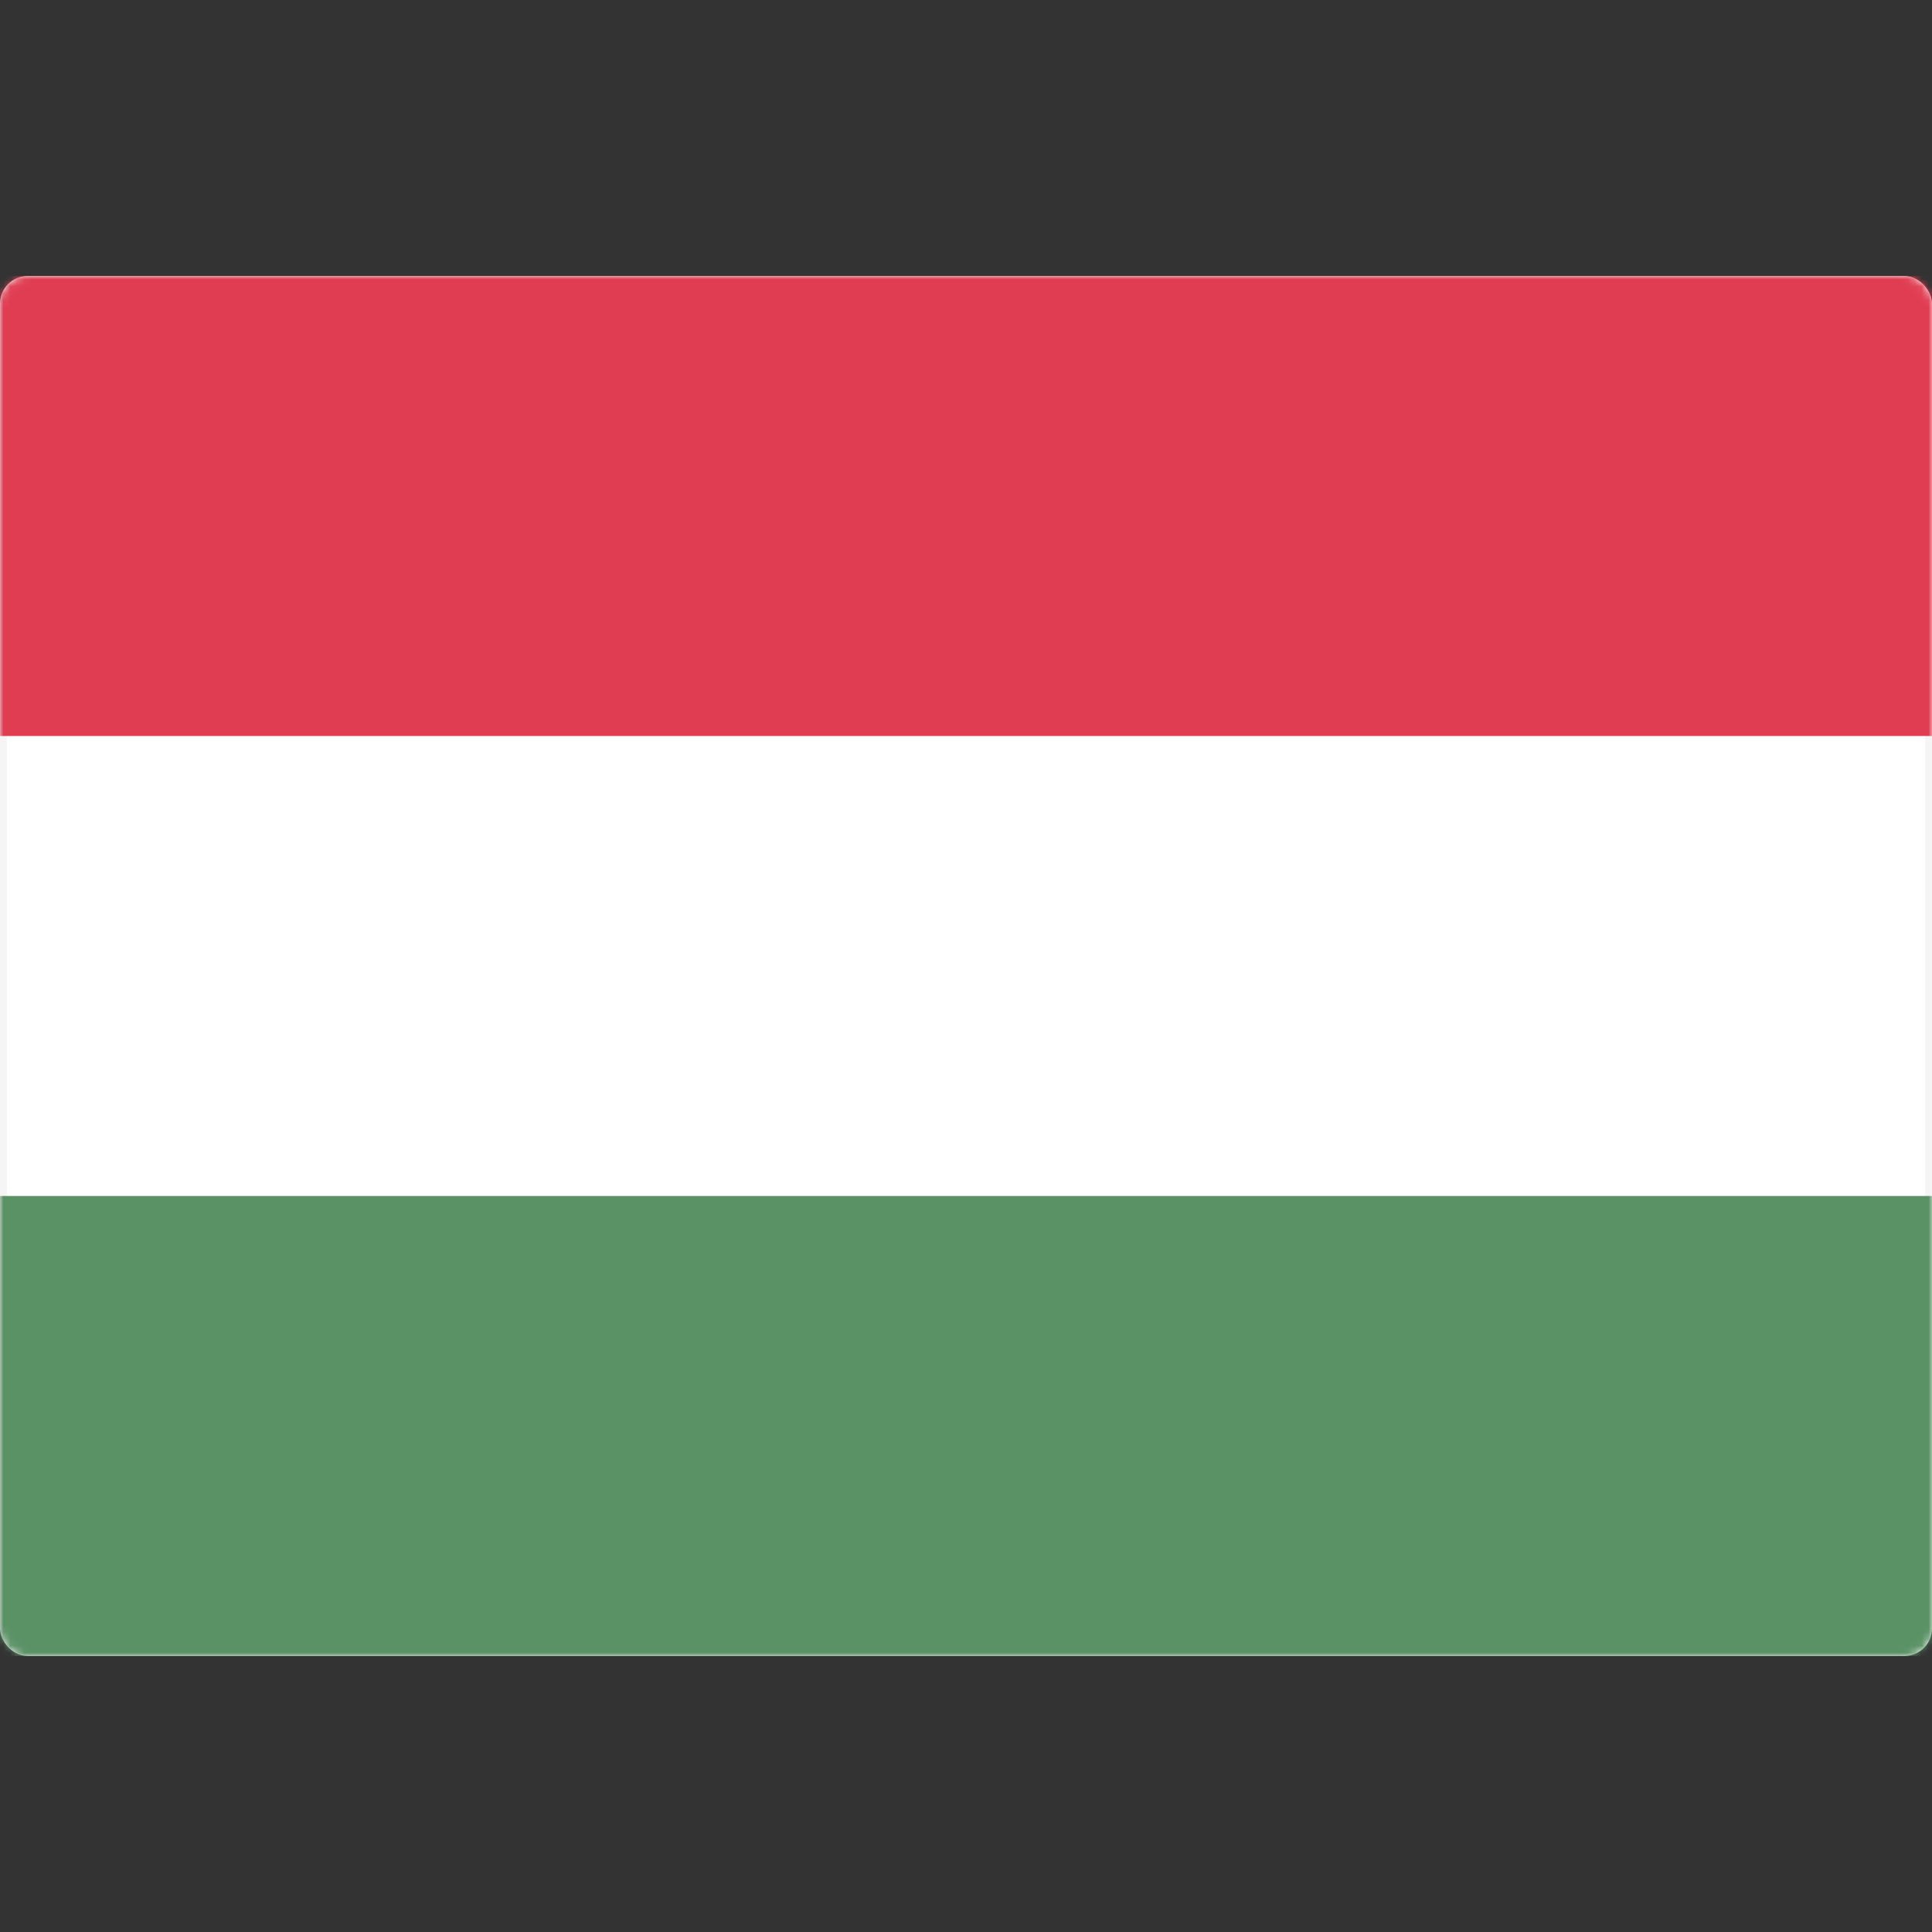 <svg width="280" height="280" viewBox="0 0 280 280" fill="none" xmlns="http://www.w3.org/2000/svg">
<rect x="0" y="0" width="280" height="280" fill="#333333" stroke="none"/>
<rect x="0.5" y="40.5" width="279" height="199" rx="3.5" fill="white" stroke="#F5F5F5"/>
<mask id="mask0_9529_101364" style="mask-type:luminance" maskUnits="userSpaceOnUse" x="0" y="40" width="280" height="200">
<rect x="0.5" y="40.5" width="279" height="199" rx="3.5" fill="white" stroke="white"/>
</mask>
<g mask="url(#mask0_9529_101364)">
<path fill-rule="evenodd" clip-rule="evenodd" d="M0 106.667H280V40H0V106.667Z" fill="#E03D52"/>
<path fill-rule="evenodd" clip-rule="evenodd" d="M0 239.999H280V173.332H0V239.999Z" fill="#5A9165"/>
</g>
</svg>
